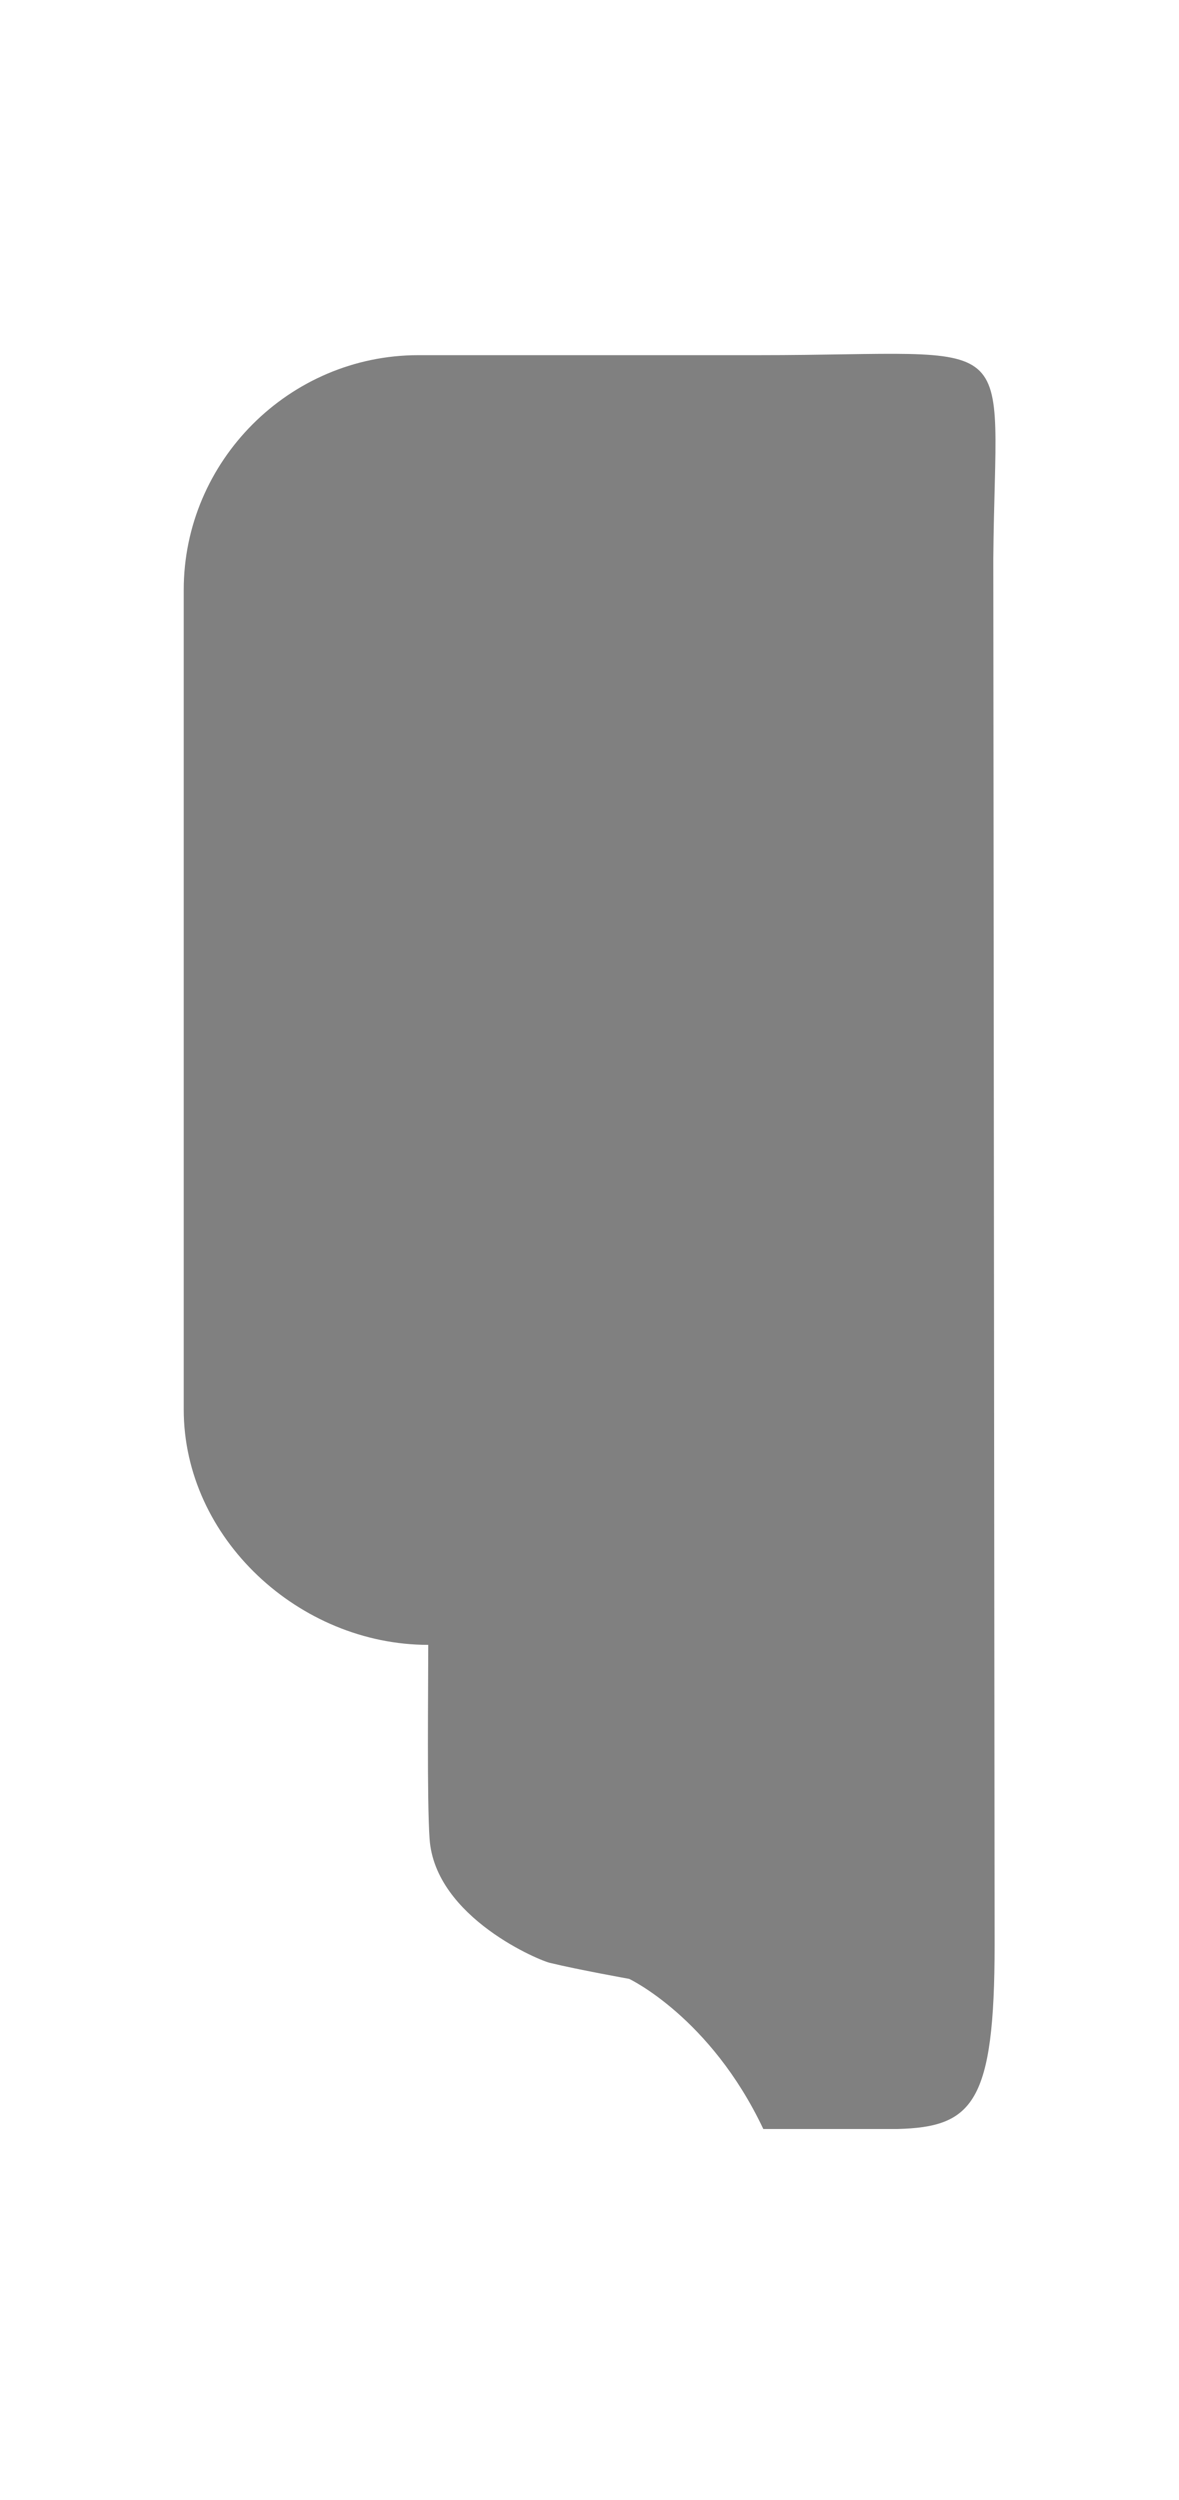 <?xml version="1.0" encoding="utf-8"?>
<!-- Generator: Adobe Illustrator 22.1.0, SVG Export Plug-In . SVG Version: 6.00 Build 0)  -->
<svg version="1.1" id="Calque_1" xmlns="http://www.w3.org/2000/svg" xmlns:xlink="http://www.w3.org/1999/xlink" x="0px" y="0px"
	 viewBox="0 0 178.4 378" style="enable-background:new 0 0 178.4 378;" xml:space="preserve">
<style type="text/css">
	.st0{fill:none;stroke:#808080;stroke-miterlimit:10;}
	.st1{fill:#808080;}
</style>
<path class="st0" d="M150.2,65.7"/>
<path class="st1" d="M150.3,84.5l0.2,209.5c0,24-3.3,27.6-14.7,27.9l0,0h-20.3c-8-16.9-20.3-22.7-20.3-22.7s-7.8-1.4-11.9-2.4
	C82,296.6,65.8,290,65,278c-0.4-5.8-0.2-22.5-0.2-29.3v0c-19.5,0-37-16.1-37-35.6V89.2c0-19.5,16-35.5,35.5-35.5h51.4
	C155.5,53.7,150.6,49,150.3,84.5z"/>
</svg>
